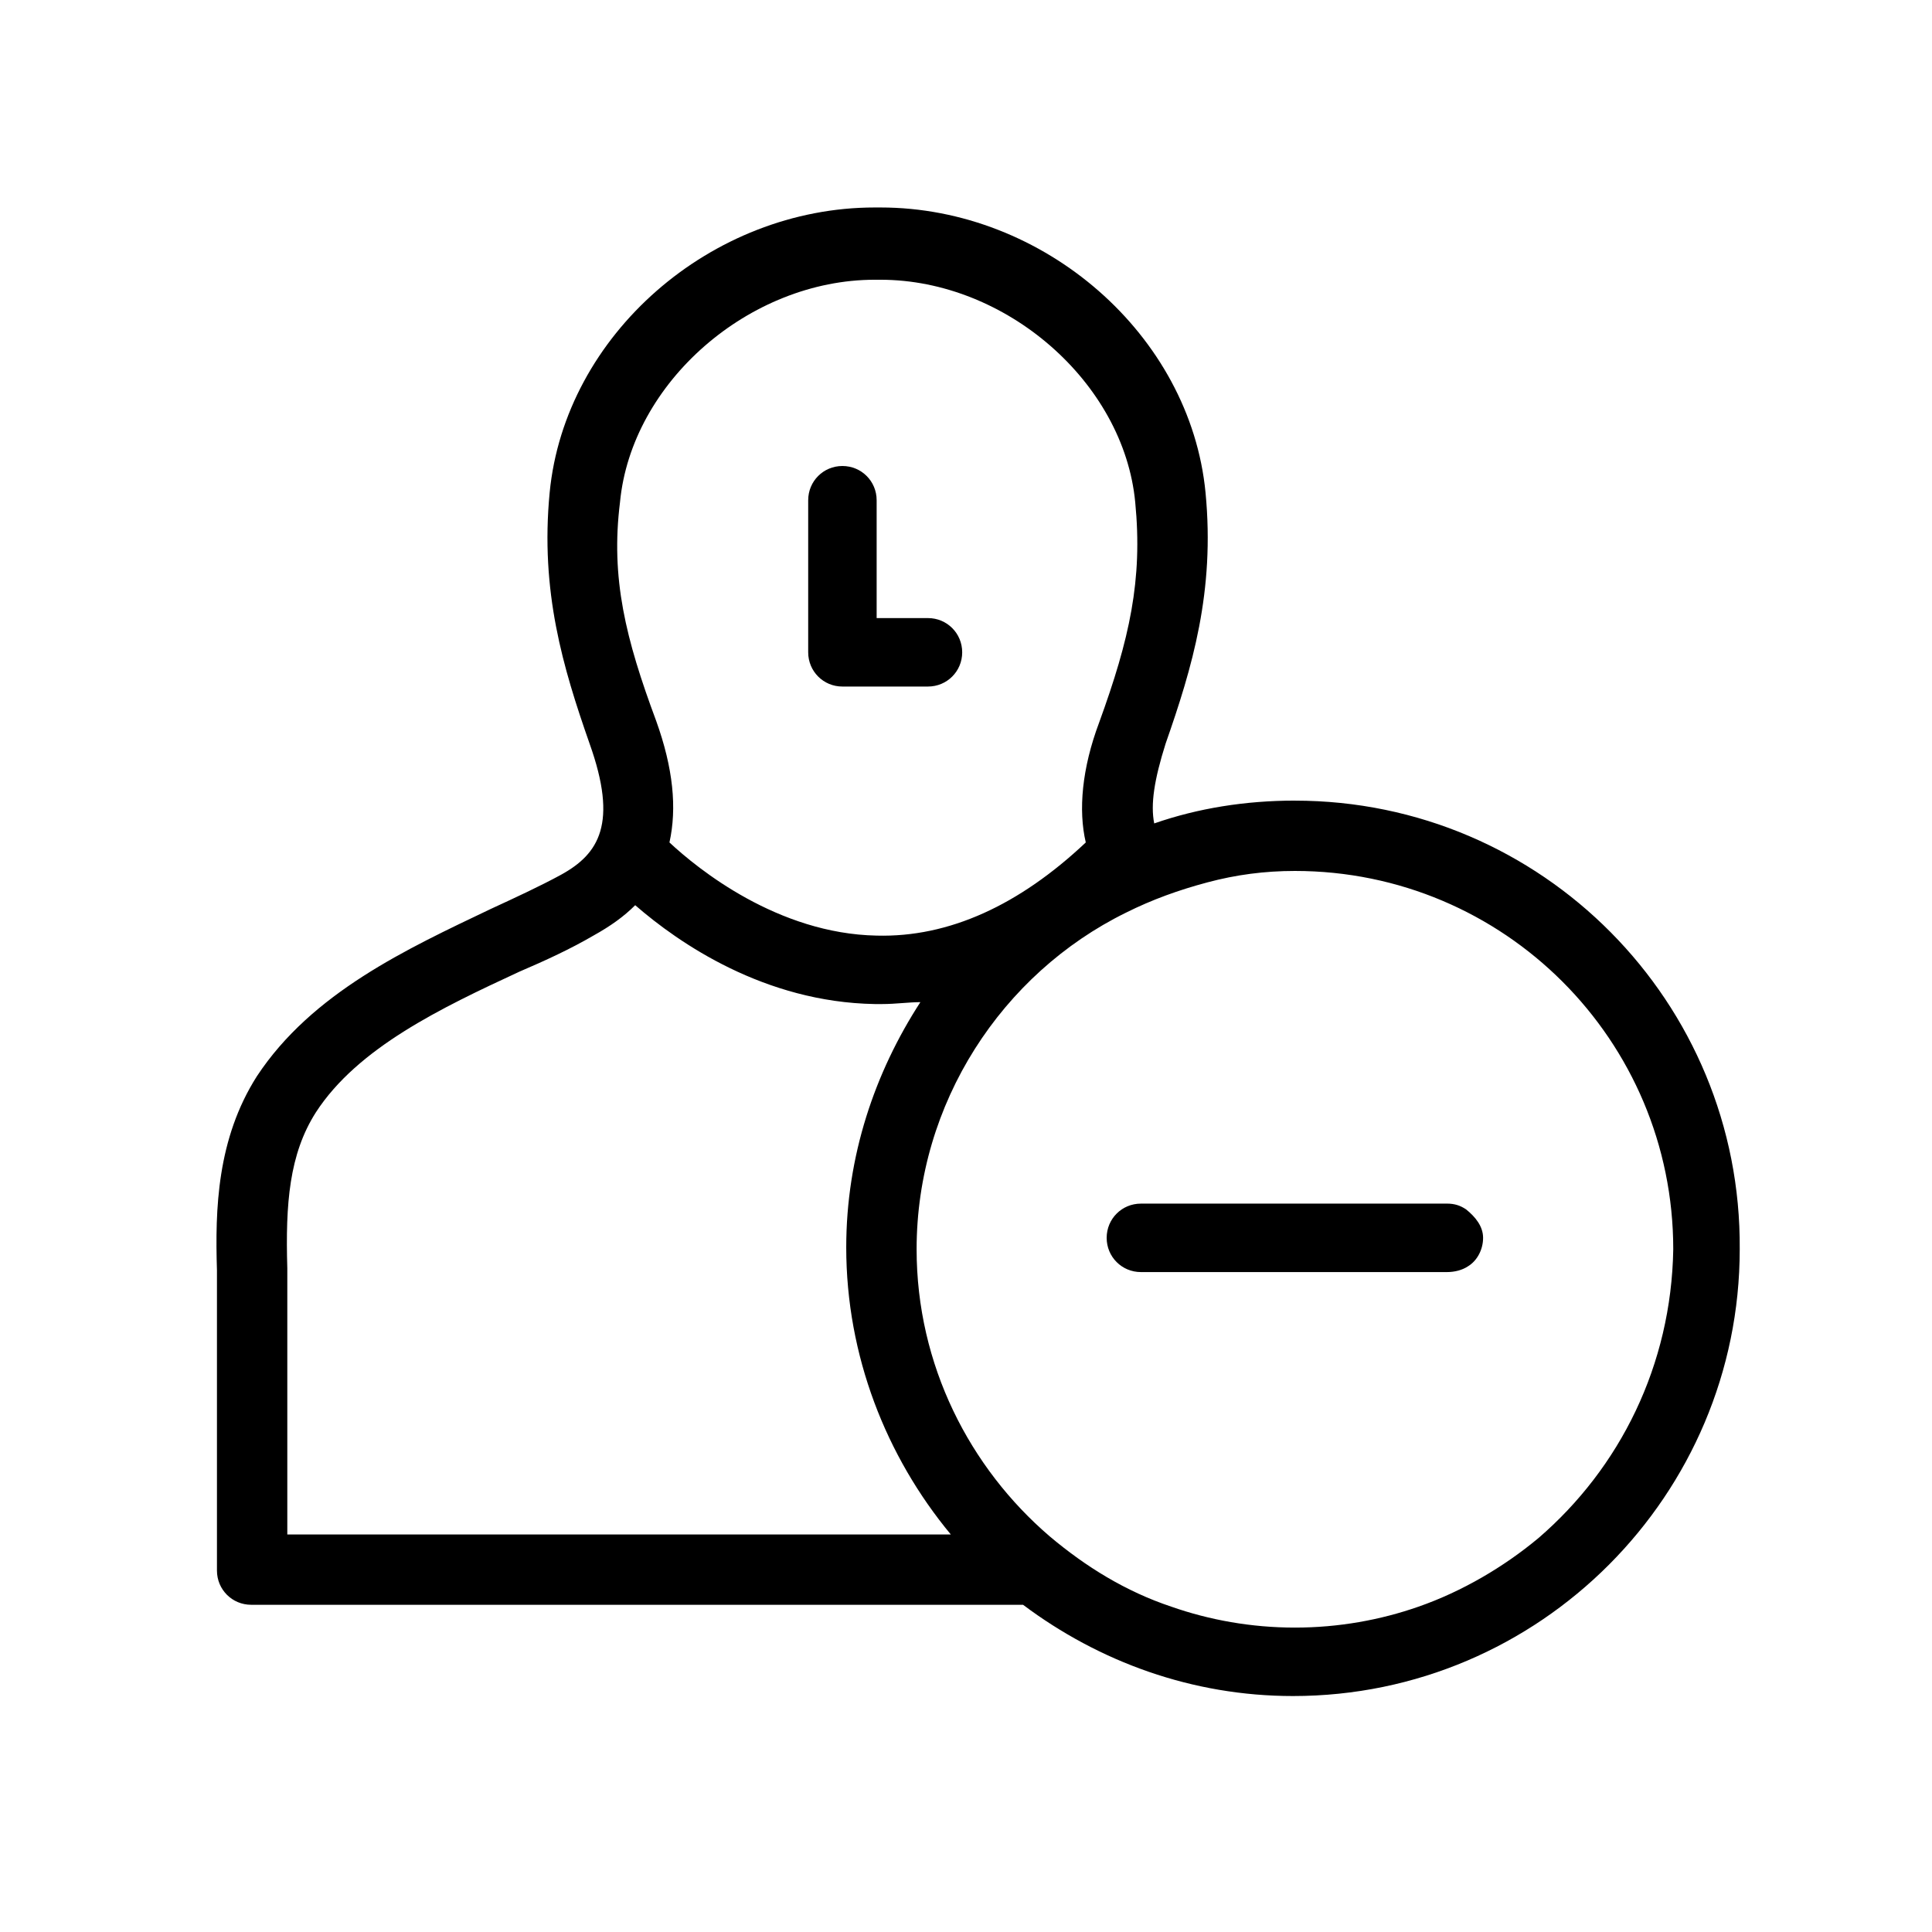 <?xml version="1.0" encoding="UTF-8"?>
<!-- Uploaded to: ICON Repo, www.svgrepo.com, Generator: ICON Repo Mixer Tools -->
<svg fill="#000000" width="800px" height="800px" version="1.1" viewBox="144 144 512 512" xmlns="http://www.w3.org/2000/svg">
 <g>
  <path d="m367.25 325.94h22.672c5.039 0 9.07-4.031 9.07-9.07 0-5.039-4.031-9.07-9.07-9.07h-13.602v-31.234c0-5.039-4.031-9.07-9.07-9.07s-9.07 4.031-9.07 9.07v40.305c0.004 5.039 4.031 9.07 9.07 9.07z"/>
  <path d="m487.16 356.17c-13.098 0-25.695 2.016-37.281 6.047-1.008-5.039 0-11.586 3.023-21.16 7.055-20.152 13.098-40.305 10.578-66.504-4.031-41.816-42.824-75.57-86.152-75.57h-1.512c-43.328 0-82.121 33.754-86.152 75.57-2.519 26.199 3.527 46.352 10.578 66.504 7.559 21.16 2.519 29.223-7.559 34.762-5.543 3.023-12.09 6.047-18.641 9.07-22.168 10.578-47.359 22.168-61.969 44.336-10.578 16.625-11.082 35.266-10.578 51.387v79.602c0 5.039 4.031 9.07 9.07 9.07h204.55c20.152 15.113 44.84 24.184 71.539 24.184 65.496 0 118.39-53.402 118.39-118.39 0.512-65.5-52.391-118.9-117.89-118.9zm64.488 195.48c-9.07 7.559-20.152 14.105-31.738 18.137-10.078 3.527-21.16 5.543-32.746 5.543-11.586 0-22.672-2.016-32.746-5.543-12.09-4.031-22.672-10.578-32.242-18.641-21.16-18.137-35.266-45.344-35.266-76.074 0-38.793 22.672-73.051 55.418-89.176 7.055-3.527 14.105-6.047 21.664-8.062 7.559-2.016 15.113-3.023 23.176-3.023 55.418 0 100.26 44.84 100.26 100.26-0.512 30.734-14.113 57.941-35.777 76.582zm-243.34-274.57c3.023-31.738 34.258-58.945 67.512-58.945h1.512c33.25 0 64.488 27.207 67.512 58.945 2.016 20.656-1.512 36.273-9.574 58.441-4.535 12.09-5.543 23.176-3.527 31.738-17.633 16.625-36.273 25.191-55.418 24.688-26.199-0.504-47.359-17.633-54.914-24.688 2.016-9.07 1.008-19.648-3.527-32.242-8.062-21.664-12.094-37.785-9.574-57.938zm-88.168 273.57v-70.535c-0.504-17.129 0.504-30.23 7.559-41.312 11.082-17.129 33.25-27.711 53.906-37.281 7.055-3.023 13.602-6.047 19.648-9.574 4.535-2.519 8.062-5.039 11.082-8.062 11.586 10.078 34.258 25.695 63.48 26.199h2.016c3.527 0 7.055-0.504 10.078-0.504-12.09 18.641-19.648 40.809-19.648 64.992 0 28.719 10.578 55.418 27.711 76.074z"/>
  <path d="m532.5 464.48c-1.512-1.008-3.023-1.512-5.039-1.512l-81.113 0.004c-5.039 0-9.07 4.031-9.07 9.07s4.031 9.07 9.07 9.07h81.113c2.016 0 4.031-0.504 5.543-1.512 2.519-1.512 4.031-4.535 4.031-7.559 0-3.027-2.016-5.547-4.535-7.562z"/>
 </g>
</svg>